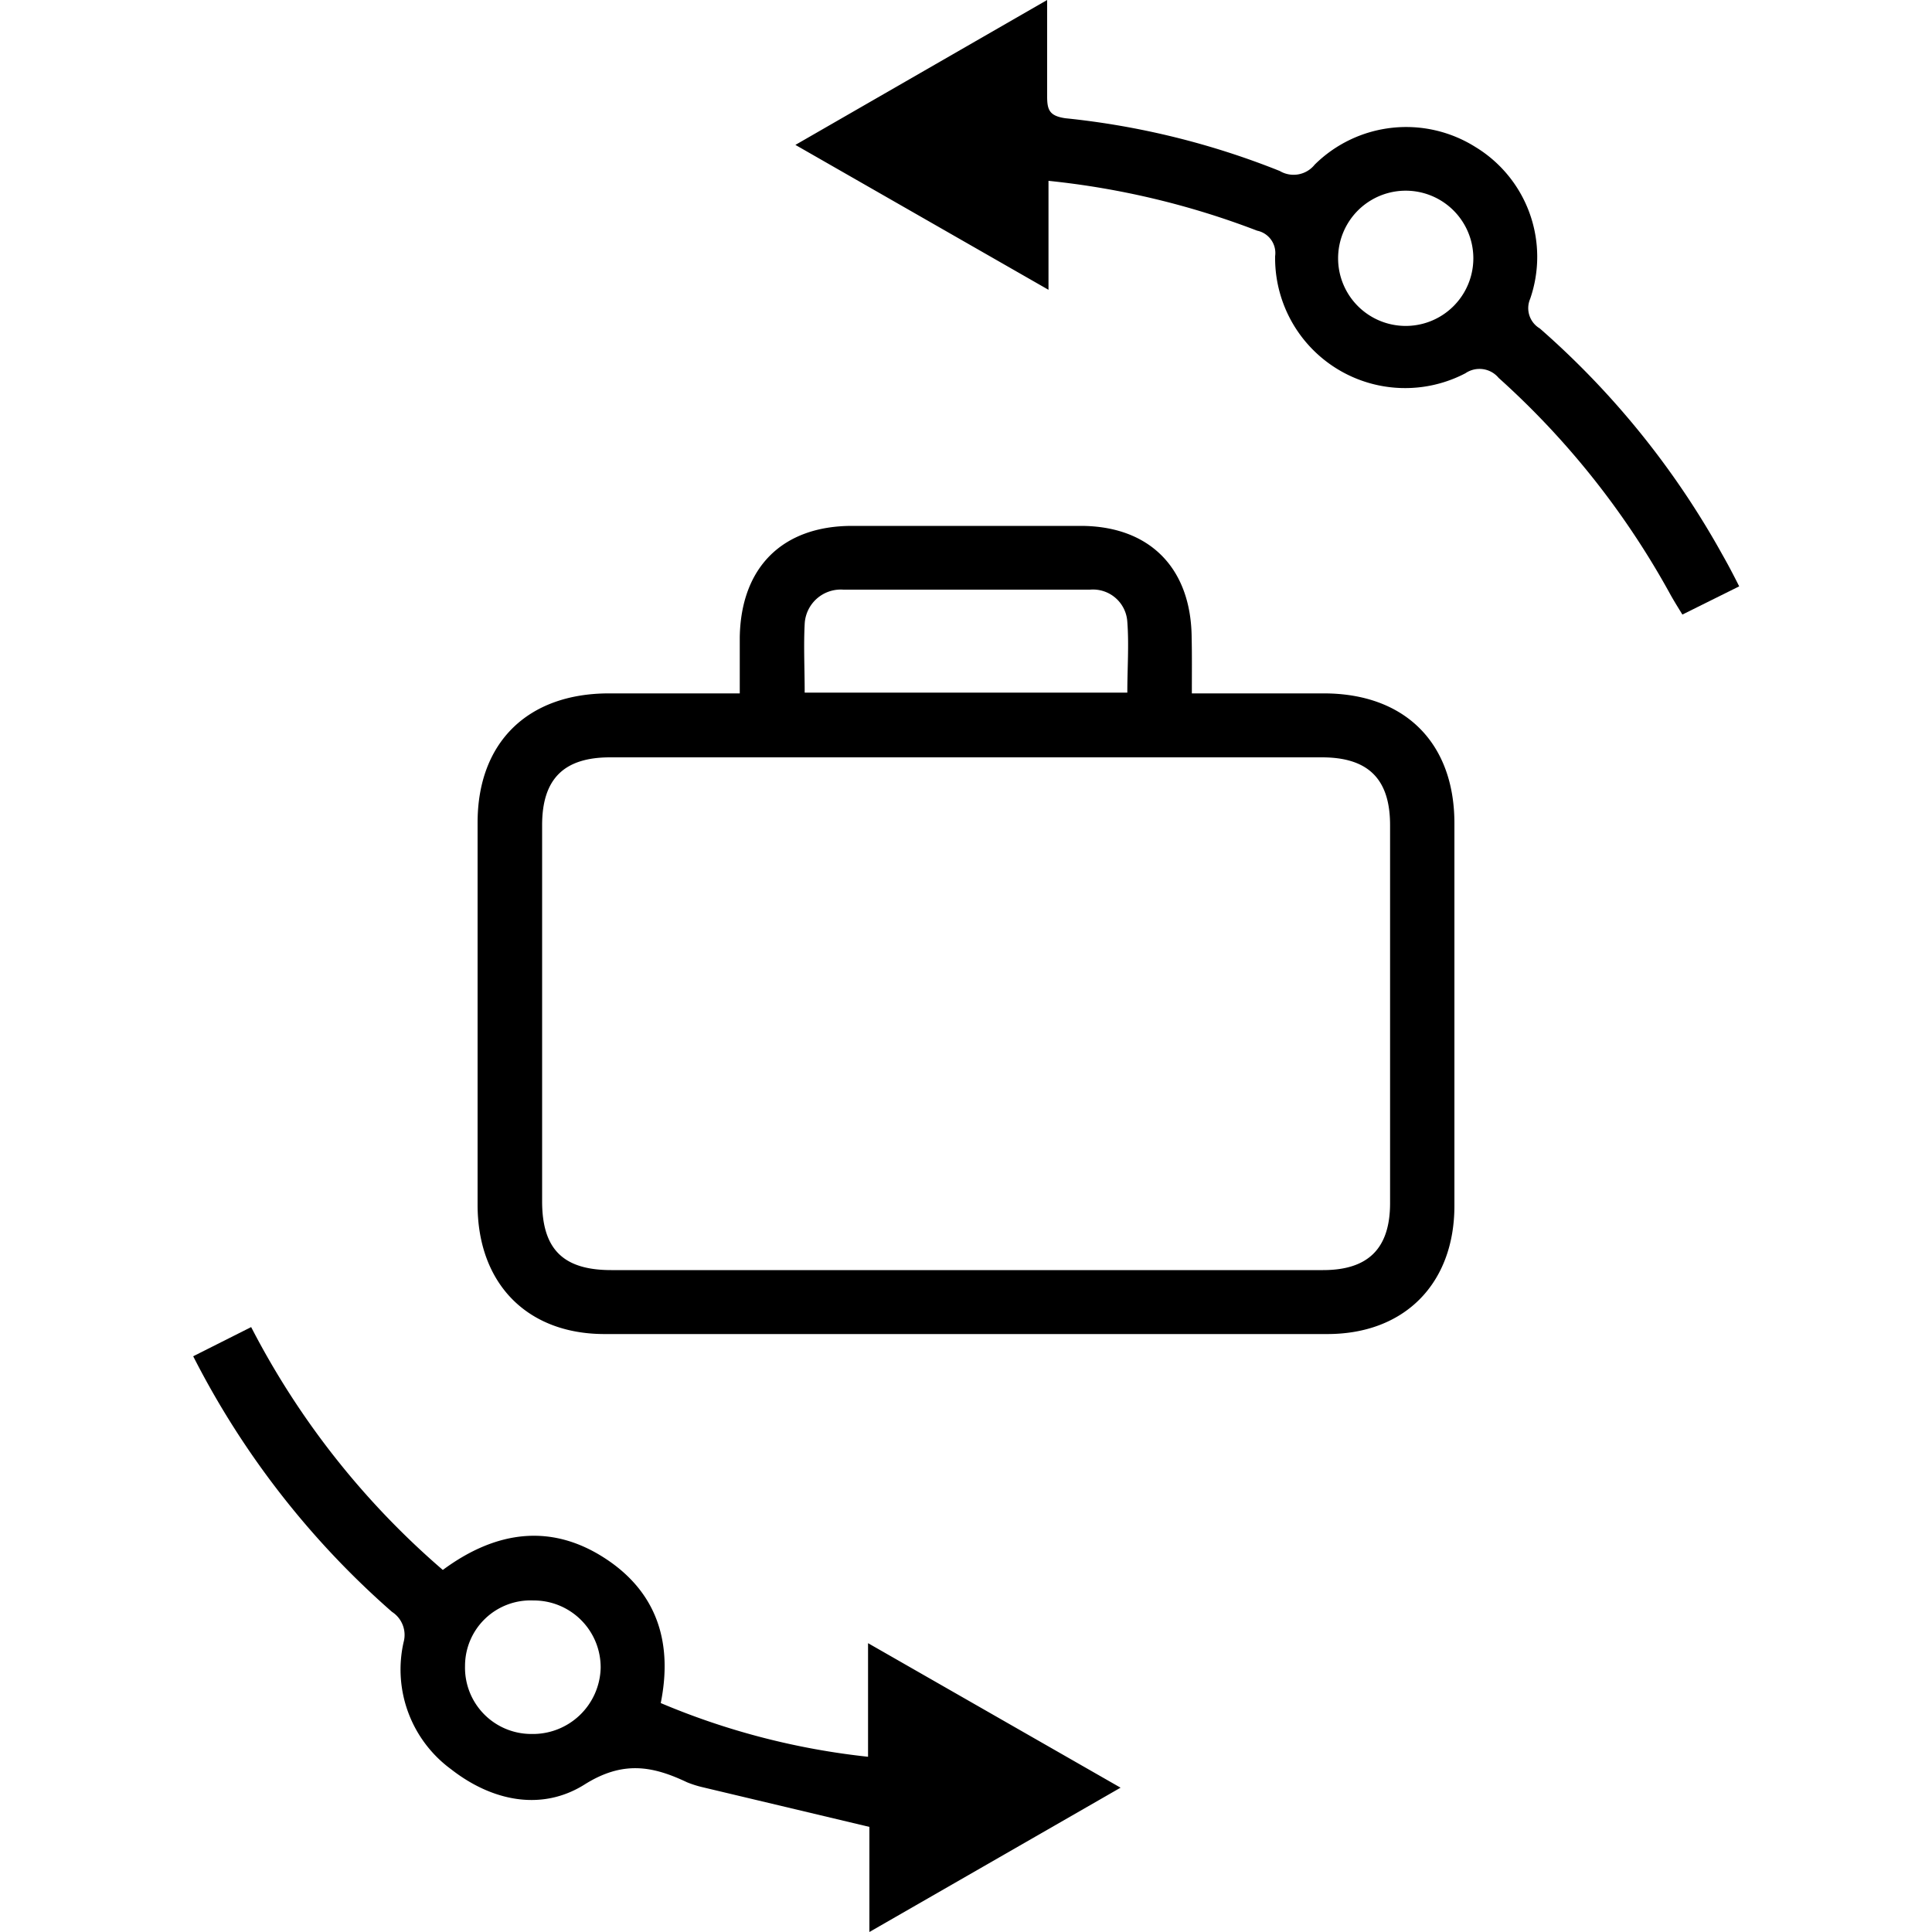 <svg id="Layer_1" data-name="Layer 1" xmlns="http://www.w3.org/2000/svg" width="100" height="100" viewBox="0 0 100 100"><title>Business transformation</title><path d="M61.69,35.89h6.83c4.18,0,6.75,2.54,6.76,6.7q0,9.91,0,19.82c0,4-2.55,6.64-6.58,6.64q-18.71,0-37.41,0c-4,0-6.55-2.6-6.57-6.65q0-9.91,0-19.82c0-4.15,2.59-6.68,6.77-6.69h6.8c0-1,0-2,0-2.91.06-3.61,2.2-5.75,5.79-5.76,3.95,0,7.9,0,11.85,0,3.58,0,5.73,2.19,5.75,5.8C61.7,33.91,61.69,34.81,61.69,35.89ZM49.94,65.74q9.27,0,18.54,0c2.34,0,3.46-1.12,3.47-3.44V42.71c0-2.39-1.13-3.51-3.53-3.51H31.58c-2.4,0-3.52,1.12-3.52,3.51q0,9.74,0,19.47c0,2.48,1.09,3.56,3.58,3.56ZM41.65,35.85h16.7c0-1.26.09-2.47,0-3.66a1.78,1.78,0,0,0-1.93-1.67q-6.37,0-12.77,0a1.87,1.87,0,0,0-2,1.78C41.59,33.45,41.65,34.62,41.65,35.85Z"/><path d="M54.2,0c0,1.83,0,3.41,0,5,0,.7.13,1,.94,1.12A41.08,41.08,0,0,1,66.24,8.85a1.4,1.4,0,0,0,1.81-.33,6.73,6.73,0,0,1,8.32-.91,6.65,6.65,0,0,1,2.83,7.86A1.22,1.22,0,0,0,79.7,17a43.67,43.67,0,0,1,9.45,11.71c.29.51.55,1,.87,1.64l-2.94,1.46c-.22-.36-.42-.68-.6-1a42.57,42.57,0,0,0-8.91-11.25,1.29,1.29,0,0,0-1.72-.24A6.73,6.73,0,0,1,66,13.26a1.18,1.18,0,0,0-.93-1.32,42.08,42.08,0,0,0-10.8-2.58V15l-13.1-7.5ZM76.26,13.37a3.5,3.5,0,0,0-7,0,3.5,3.5,0,1,0,7,0Z"/><path d="M44.93,90.93V85.05L58,92.53,45,100V94.56L36.34,92.5a5.44,5.44,0,0,1-.78-.25c-1.79-.85-3.33-1.13-5.31.12-2.22,1.39-4.79.86-6.91-.8A6.4,6.4,0,0,1,20.89,85a1.42,1.42,0,0,0-.6-1.57A44.21,44.21,0,0,1,10,70.2l3-1.51a41.91,41.91,0,0,0,9.92,12.57c2.77-2.05,5.72-2.48,8.65-.43,2.49,1.75,3.24,4.29,2.63,7.32A37.88,37.88,0,0,0,44.93,90.93ZM27.61,82.84a3.39,3.39,0,0,0-3.54,3.39,3.43,3.43,0,0,0,3.43,3.52,3.51,3.51,0,0,0,3.59-3.41A3.46,3.46,0,0,0,27.61,82.84Z"/></svg>